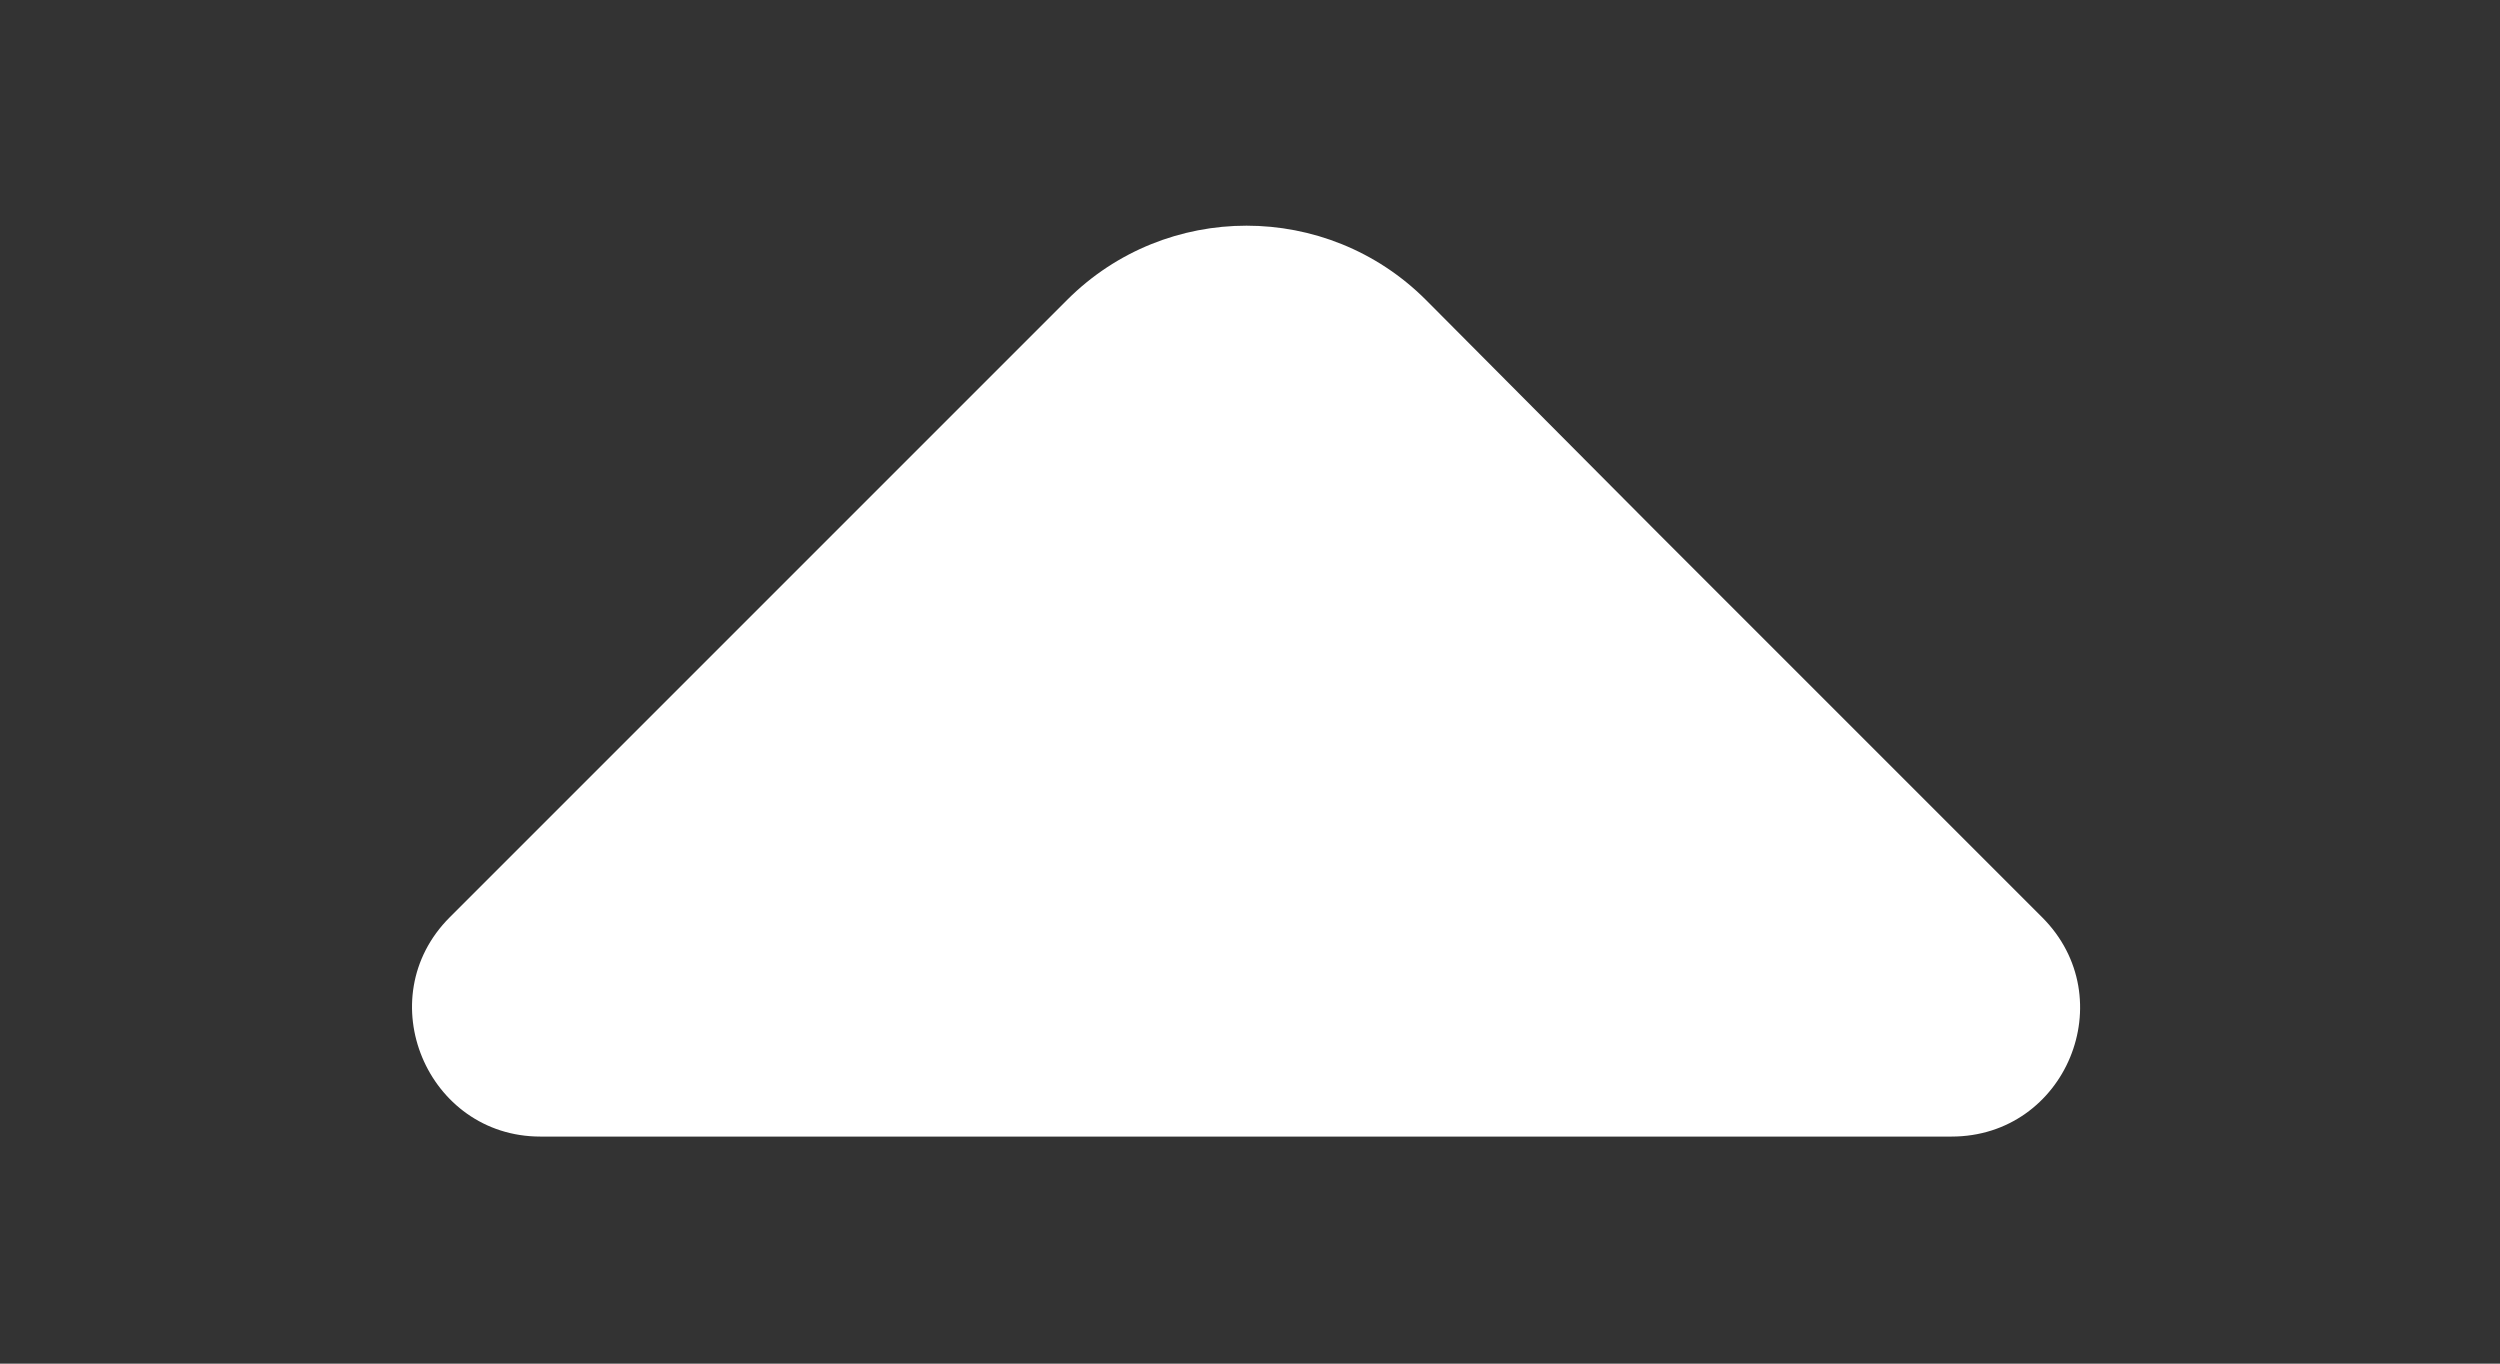 <?xml version="1.0" encoding="UTF-8" standalone="no"?>
<!-- Uploaded to: SVG Repo, www.svgrepo.com, Generator: SVG Repo Mixer Tools -->

<svg
   width="110"
   height="60"
   fill="none"
   version="1.1"
   viewBox="0 0 110 60"
   id="svg4939"
   sodipodi:docname="cursor_up.svg"
   inkscape:version="1.2.2 (732a01da63, 2022-12-09)"
   inkscape:export-filename="cursor_up.svg"
   inkscape:export-xdpi="32.172691"
   inkscape:export-ydpi="32.172691"
   xmlns:inkscape="http://www.inkscape.org/namespaces/inkscape"
   xmlns:sodipodi="http://sodipodi.sourceforge.net/DTD/sodipodi-0.dtd"
   xmlns="http://www.w3.org/2000/svg"
   xmlns:svg="http://www.w3.org/2000/svg">
  <rect x="0" y="0" width="110" height="60" fill="#333333" stroke="none"/>
  <defs
     id="defs4943" />
  <sodipodi:namedview
     id="namedview4941"
     pagecolor="#757575"
     bordercolor="#000000"
     borderopacity="0.25"
     inkscape:showpageshadow="2"
     inkscape:pageopacity="0"
     inkscape:pagecheckerboard="0"
     inkscape:deskcolor="#d1d1d1"
     showgrid="true"
     inkscape:zoom="5.6160509"
     inkscape:cx="46.206846"
     inkscape:cy="43.892052"
     inkscape:window-width="2156"
     inkscape:window-height="1243"
     inkscape:window-x="1107"
     inkscape:window-y="493"
     inkscape:window-maximized="0"
     inkscape:current-layer="svg4939"
     showguides="true">
    <inkscape:grid
       type="xygrid"
       id="grid8708"
       empspacing="10"
       originx="0"
       originy="0" />
  </sodipodi:namedview>
  <path
     d="M 89.852,40.36 73.018,23.526 62.739,13.195 c -4.353,-4.353 -11.432,-4.353 -15.785,0 L 19.789,40.36 c -3.566,3.566 -0.996,9.649 3.986,9.649 h 62.092 c 5.035,0 7.552,-6.083 3.986,-9.649 z"
     fill="#ffffff"
     stroke-width="5.244"
     id="path4937" />
</svg>
